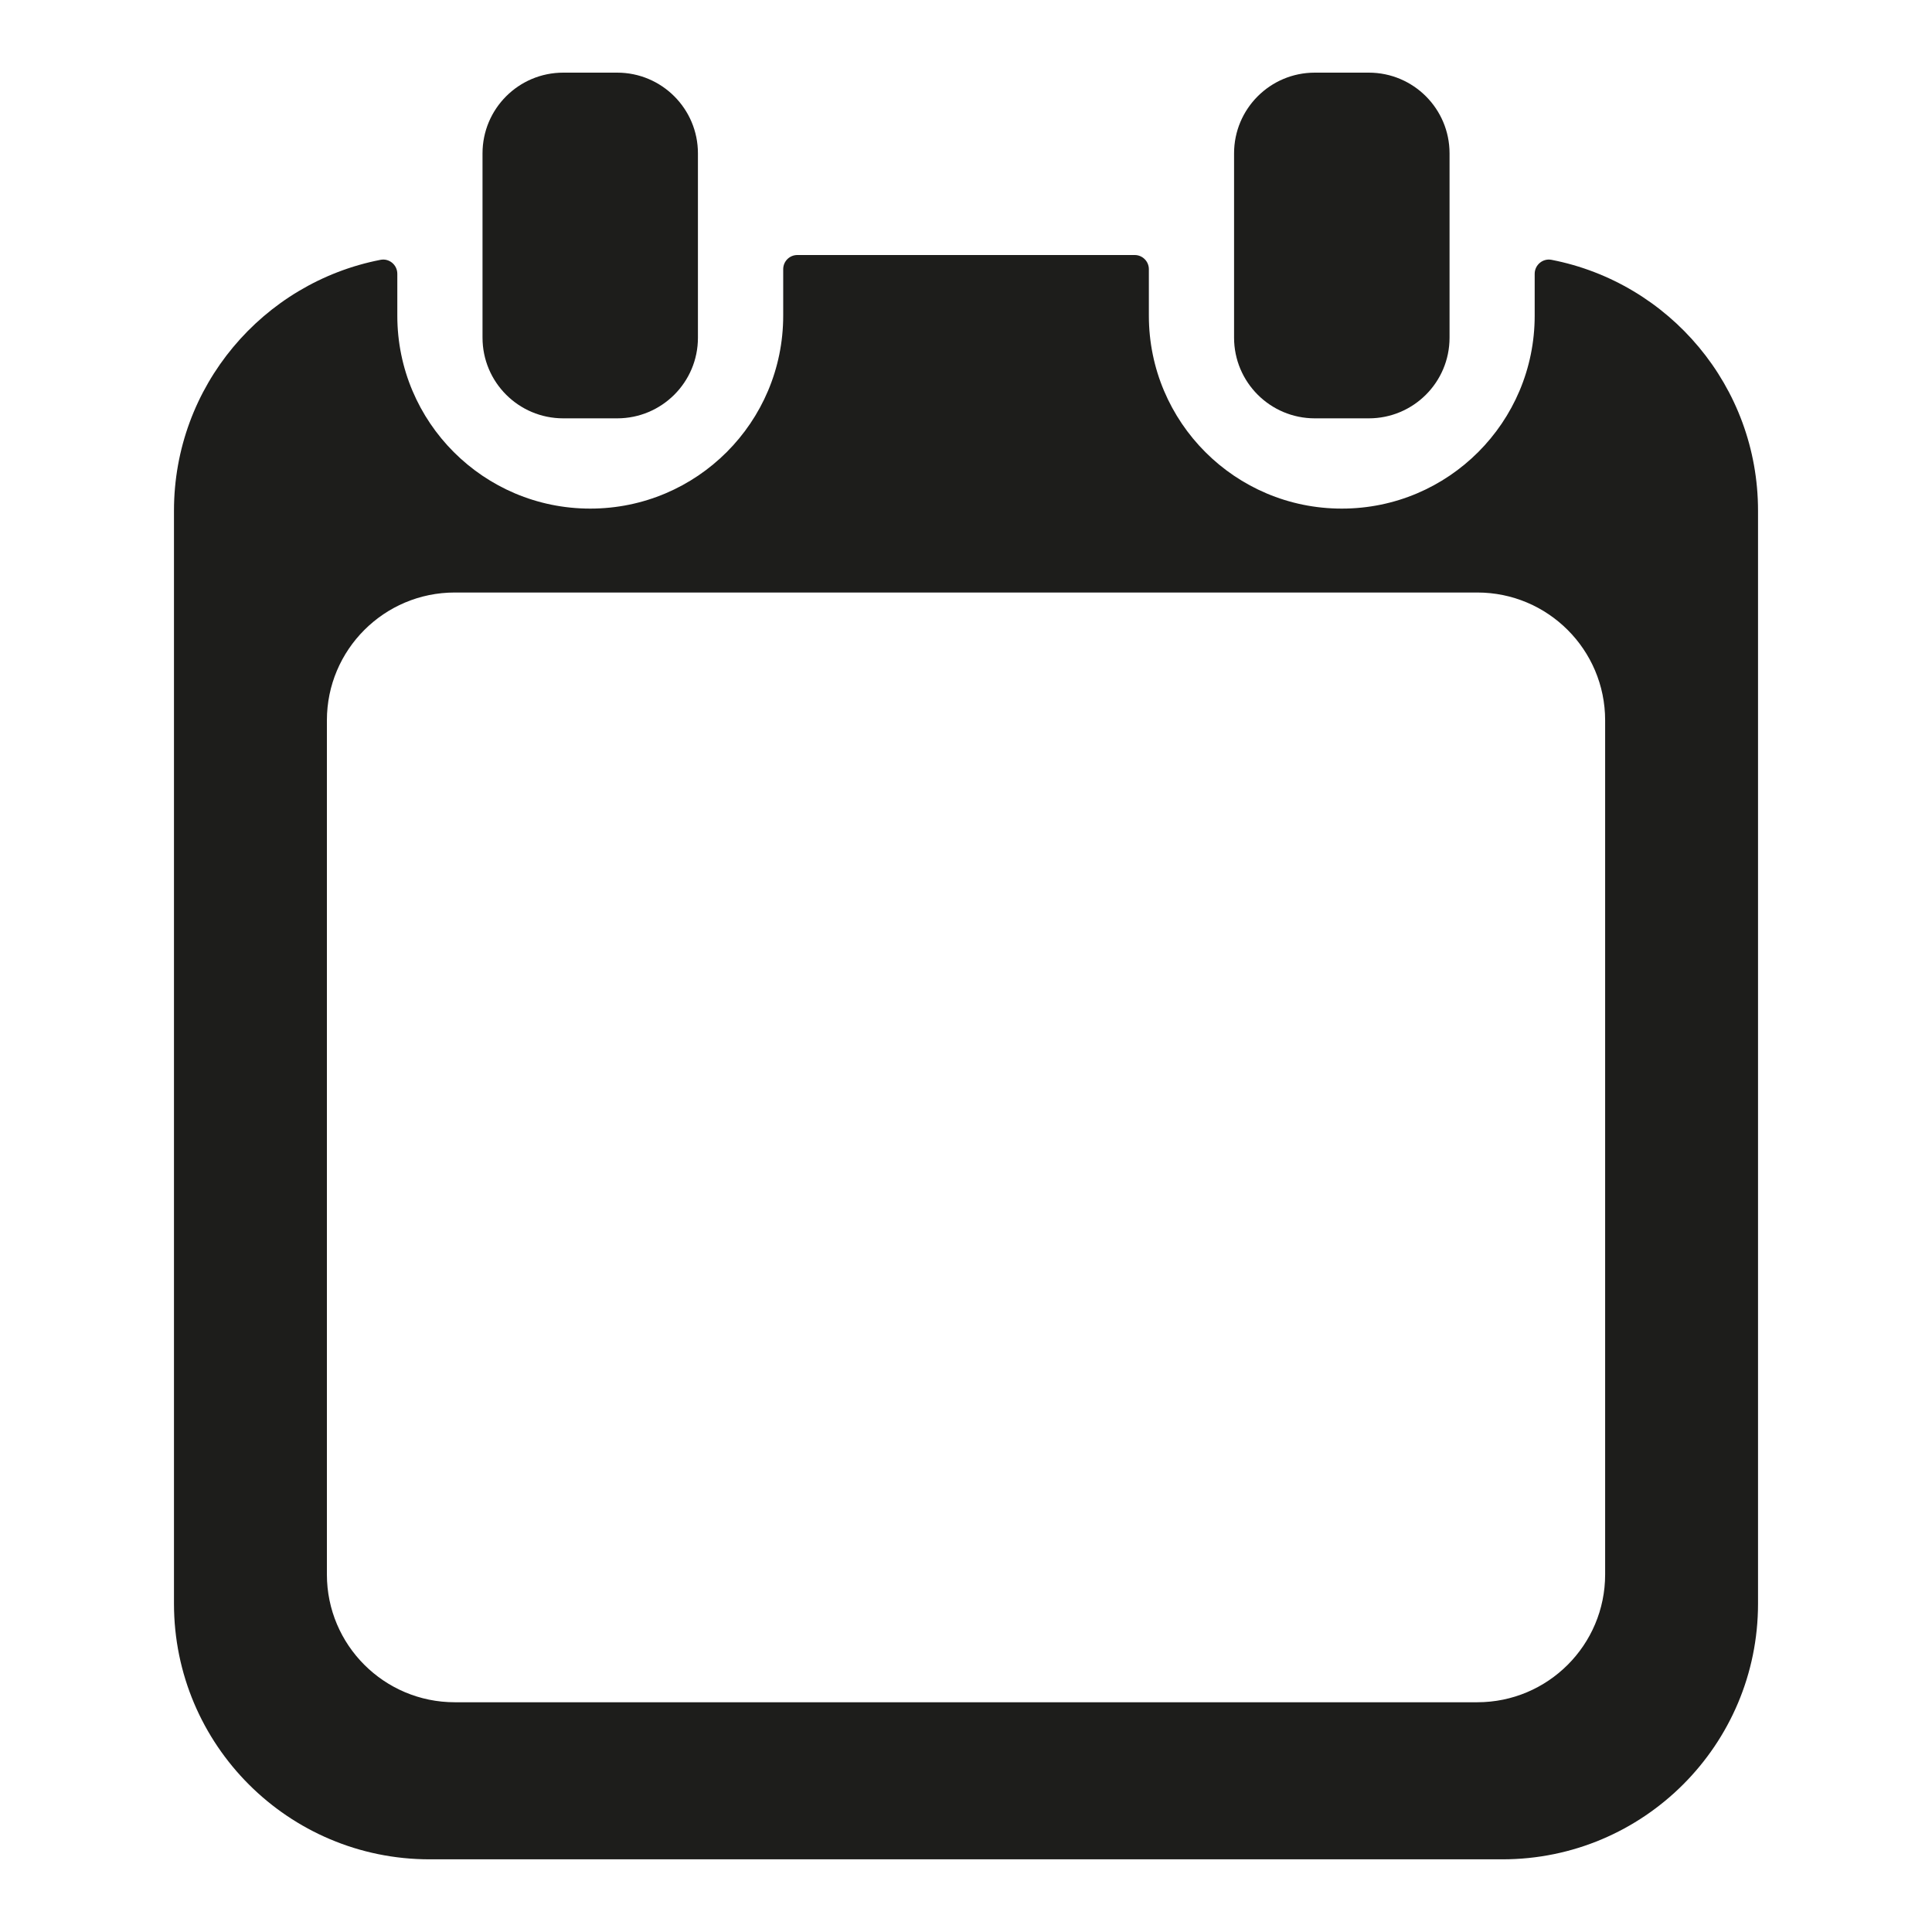<?xml version="1.0" encoding="utf-8"?>
<!-- Generator: Adobe Illustrator 16.0.0, SVG Export Plug-In . SVG Version: 6.00 Build 0)  -->
<!DOCTYPE svg PUBLIC "-//W3C//DTD SVG 1.1//EN" "http://www.w3.org/Graphics/SVG/1.1/DTD/svg11.dtd">
<svg version="1.1" id="Calque_1" xmlns="http://www.w3.org/2000/svg" xmlns:xlink="http://www.w3.org/1999/xlink" x="0px" y="0px"
	 width="60px" height="60px" viewBox="0 0 60 60" style="enable-background:new 0 0 60 60;" xml:space="preserve">
<g>
	<g>
		<g>
			<path style="fill:#1D1D1B;" d="M19.168,12.992h-1.676c-1.386,0-2.507-1.122-2.507-2.506V4.763c0-1.385,1.122-2.507,2.507-2.507
				h1.676c1.384,0,2.507,1.123,2.507,2.506v5.725C21.676,11.871,20.552,12.992,19.168,12.992z"/>
			<path style="fill:#1D1D1B;" d="M42.51,12.992h-1.679c-1.383,0-2.506-1.122-2.506-2.506V4.763c0-1.385,1.123-2.507,2.506-2.507
				h1.679c1.385,0,2.507,1.123,2.507,2.506v5.725C45.017,11.871,43.895,12.992,42.51,12.992z"/>
		</g>
		<path style="fill:#1D1D1B;" d="M47.661,8.503v1.302c0,3.308-2.682,5.99-5.988,5.99h-0.005c-3.307,0-5.989-2.682-5.989-5.99V8.361
			c0-0.244-0.197-0.441-0.44-0.441H24.763c-0.245,0-0.44,0.197-0.44,0.441v1.444c0,3.308-2.682,5.99-5.991,5.99h-0.004
			c-3.307,0-5.989-2.682-5.989-5.99V8.503c0-0.276-0.25-0.487-0.521-0.434c-3.655,0.71-6.415,3.927-6.415,7.79v33.945
			c0,4.385,3.555,7.939,7.939,7.939h33.316c4.386,0,7.939-3.555,7.939-7.939V15.859c0-3.863-2.759-7.08-6.413-7.79
			C47.913,8.016,47.661,8.228,47.661,8.503z M49.849,48.896c0,2.192-1.778,3.969-3.97,3.969H14.123
			c-2.191,0-3.971-1.776-3.971-3.969V22.371c0-2.193,1.78-3.97,3.971-3.97h31.756c2.191,0,3.97,1.777,3.97,3.97V48.896z"/>
	</g>
</g>
</svg>
